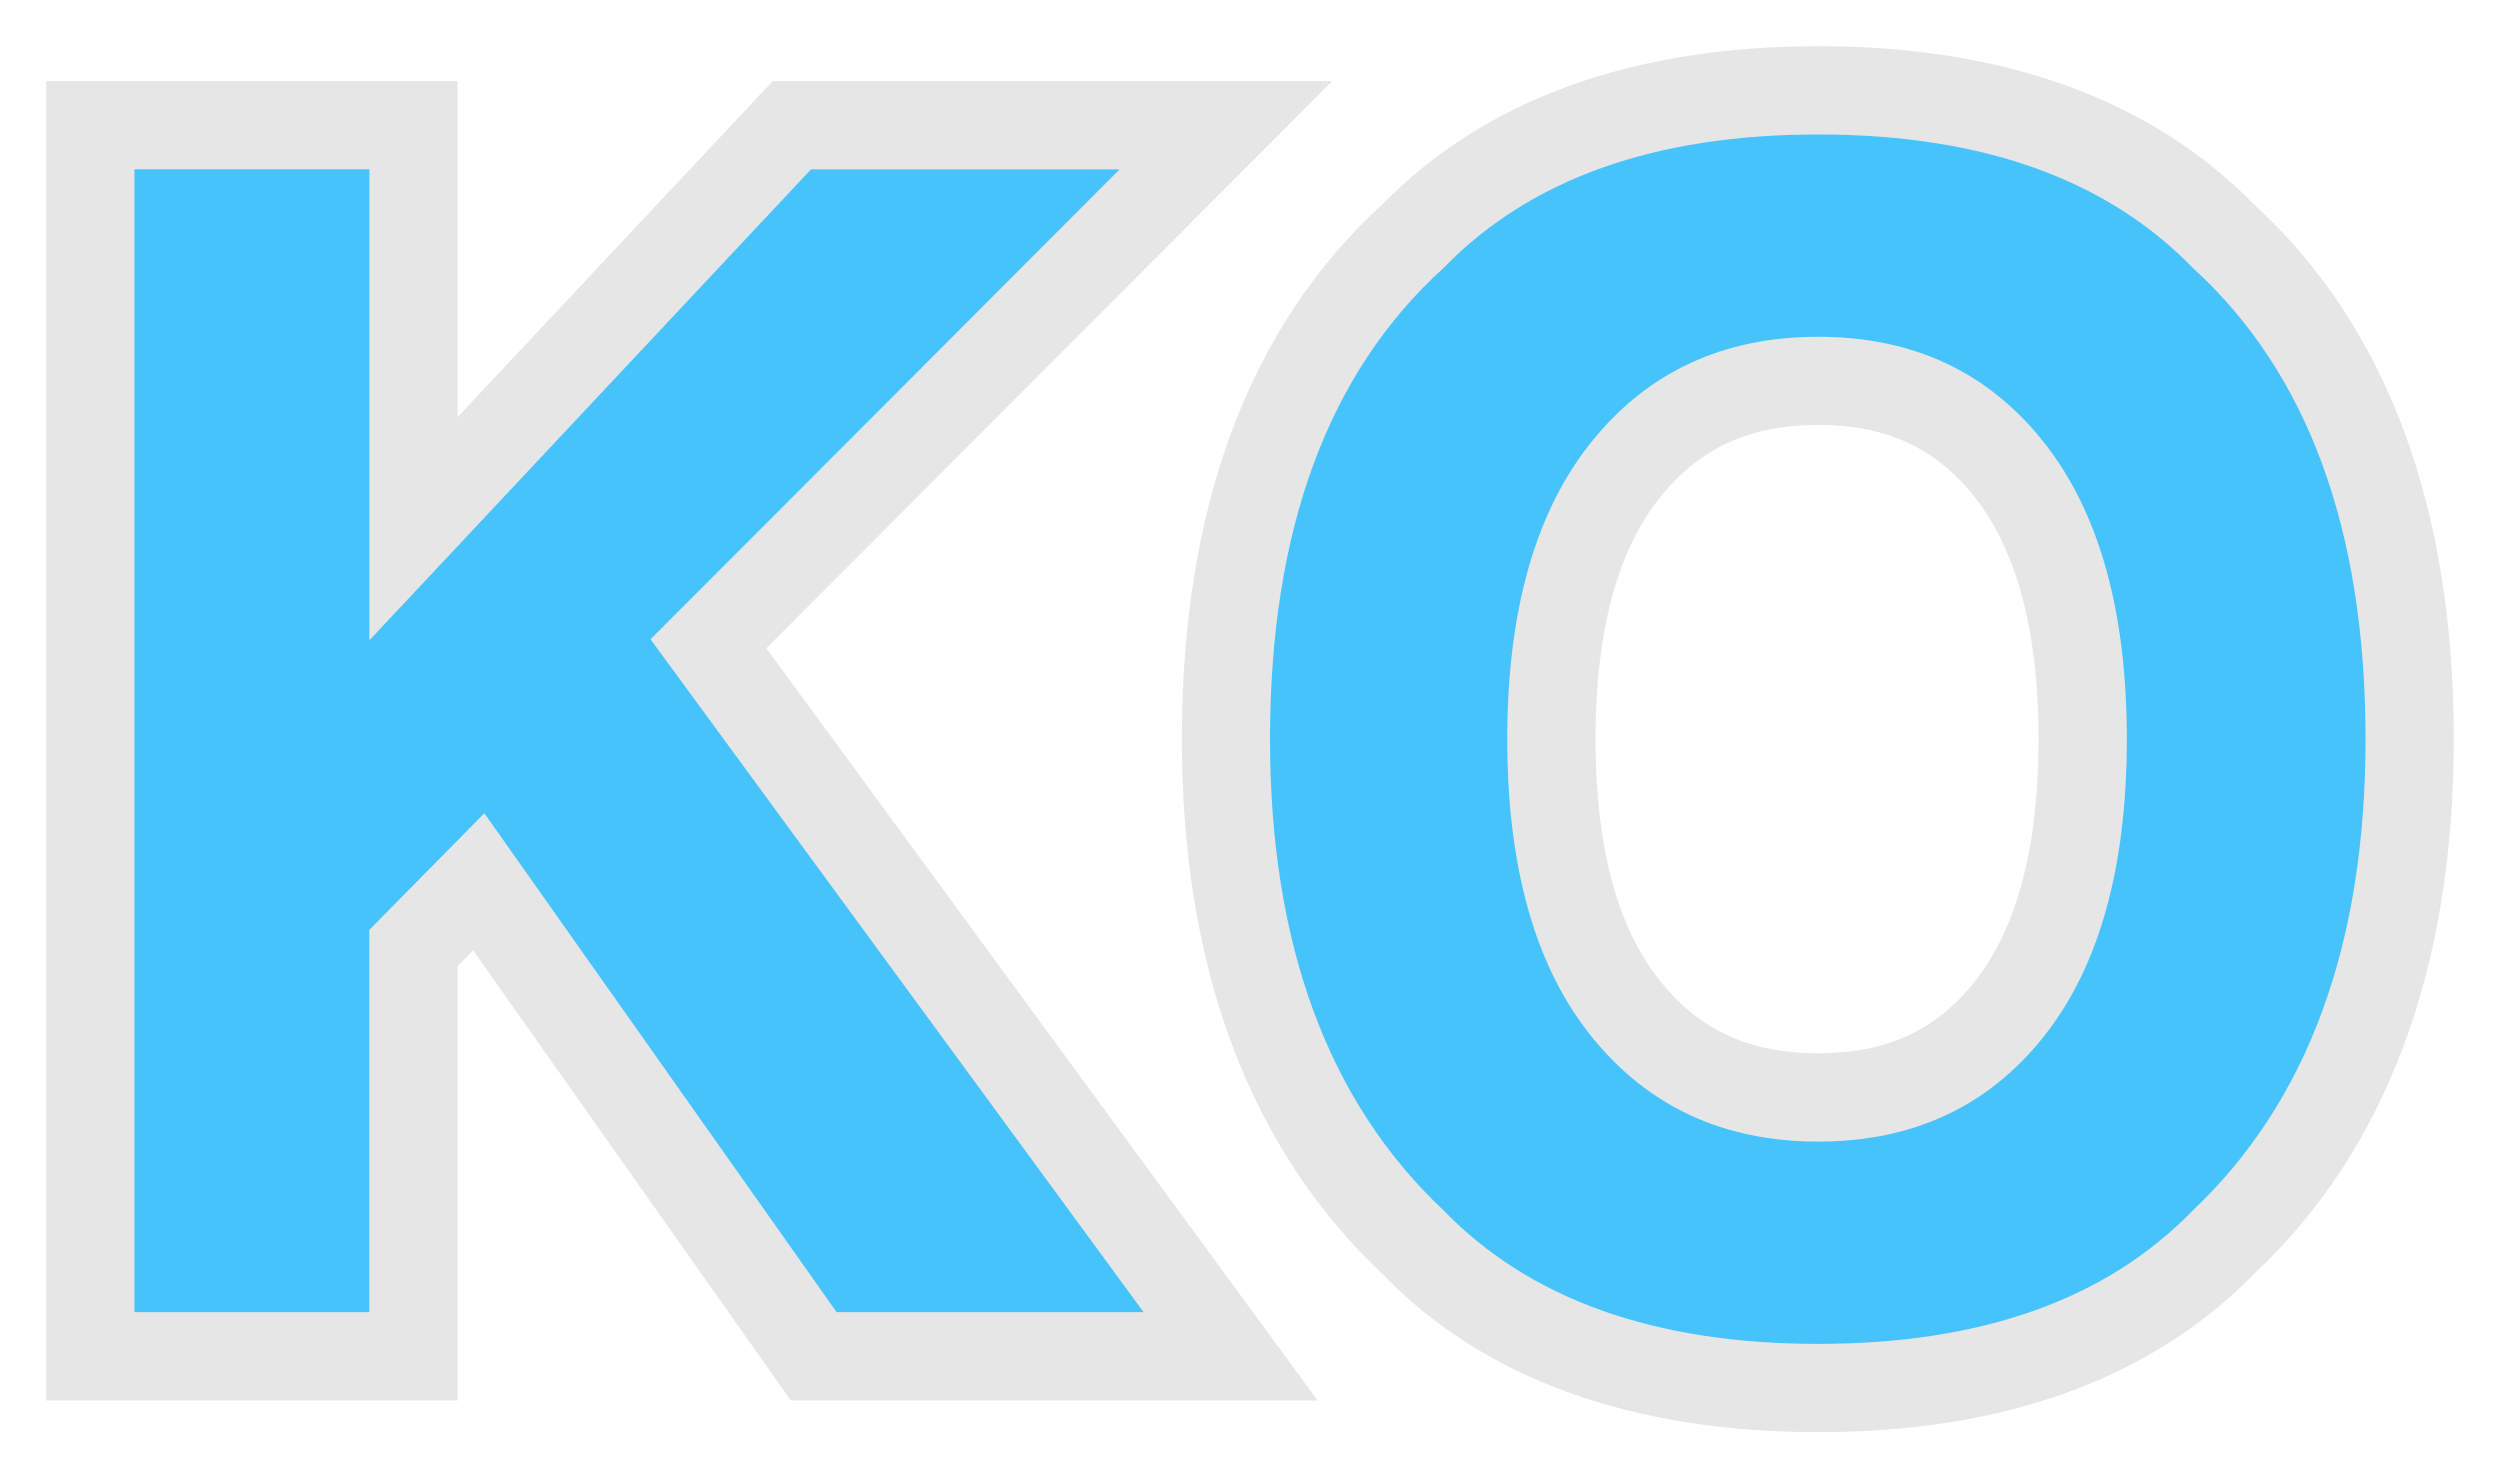 <?xml version="1.0" encoding="utf-8"?>
<!-- Generator: Adobe Illustrator 24.3.0, SVG Export Plug-In . SVG Version: 6.00 Build 0)  -->
<svg version="1.1" id="レイヤー_1" xmlns="http://www.w3.org/2000/svg" xmlns:xlink="http://www.w3.org/1999/xlink" x="0px"
	 y="0px" viewBox="0 0 27.057 16" style="enable-background:new 0 0 27.057 16;" xml:space="preserve">
<style type="text/css">
	.st0{fill:#47C3FB;}
	.st1{opacity:0.1;enable-background:new    ;}
</style>
<g>
	<g>
		<path class="st0" d="M1.455,1.832h2.543V6.929l4.779-5.096h3.34L7.041,6.919l5.336,7.282H9.054
			L5.242,8.802l-1.245,1.262v4.137H1.455V1.832z"/>
		<path class="st1" d="M12.116,1.832L7.041,6.919l5.336,7.282H9.054L5.242,8.802l-1.245,1.262v4.137
			H1.455V1.832h2.543V6.929l4.779-5.096L12.116,1.832 M14.418,0.878h-2.301H8.777H8.363L8.08,1.179
			L4.952,4.515V1.832V0.878H3.997H1.455H0.5v0.955v12.369v0.955h0.955h2.543h0.955v-0.955v-3.745
			l0.168-0.171l3.153,4.467l0.285,0.404h0.495h3.323h1.883l-1.113-1.519l-4.853-6.622l4.498-4.508
			L14.418,0.878L14.418,0.878z"/>
	</g>
	<g>
		<path class="st0" d="M23.731,13.102c-0.934,0.962-2.285,1.443-4.053,1.443s-3.119-0.481-4.053-1.443
			C14.372,11.922,13.745,10.221,13.745,8c0-2.266,0.627-3.966,1.88-5.102
			c0.934-0.962,2.285-1.443,4.053-1.443s3.119,0.481,4.053,1.443C24.978,4.034,25.602,5.734,25.602,8
			C25.602,10.221,24.978,11.922,23.731,13.102z M22.116,11.222c0.601-0.755,0.902-1.829,0.902-3.222
			c0-1.387-0.3-2.46-0.902-3.218s-1.414-1.137-2.438-1.137s-1.841,0.378-2.45,1.133
			S16.313,6.607,16.313,8s0.305,2.467,0.915,3.222s1.427,1.133,2.45,1.133
			S21.515,11.977,22.116,11.222z"/>
		<path class="st1" d="M19.678,1.455c1.768,0,3.119,0.481,4.053,1.443C24.978,4.034,25.602,5.734,25.602,8
			c0,2.221-0.624,3.922-1.871,5.102c-0.934,0.962-2.285,1.443-4.053,1.443s-3.119-0.481-4.053-1.443
			C14.372,11.922,13.745,10.221,13.745,8c0-2.266,0.627-3.966,1.88-5.102
			C16.559,1.936,17.91,1.455,19.678,1.455 M19.678,12.355c1.024,0,1.837-0.378,2.438-1.133
			c0.601-0.755,0.902-1.829,0.902-3.222c0-1.387-0.3-2.46-0.902-3.218
			c-0.601-0.758-1.414-1.137-2.438-1.137s-1.841,0.378-2.45,1.133S16.313,6.607,16.313,8
			s0.305,2.467,0.915,3.222S18.654,12.355,19.678,12.355 M19.678,0.5c-2.014,0-3.601,0.576-4.717,1.711
			C13.521,3.53,12.791,5.477,12.791,8c0,2.484,0.733,4.434,2.18,5.797
			C16.056,14.917,17.651,15.5,19.678,15.5s3.622-0.583,4.738-1.733C25.827,12.433,26.557,10.483,26.557,8
			c0-2.523-0.727-4.47-2.162-5.788C23.28,1.076,21.693,0.5,19.678,0.5L19.678,0.5z M19.678,11.4
			c-0.736,0-1.279-0.247-1.707-0.778C17.504,10.045,17.268,9.163,17.268,8s0.236-2.045,0.703-2.623
			c0.428-0.531,0.971-0.778,1.707-0.778c0.733,0,1.27,0.246,1.69,0.776
			C21.829,5.956,22.063,6.84,22.063,8c0,1.165-0.233,2.049-0.694,2.628
			C20.949,11.155,20.412,11.4,19.678,11.4L19.678,11.4z"/>
	</g>
</g>
</svg>
